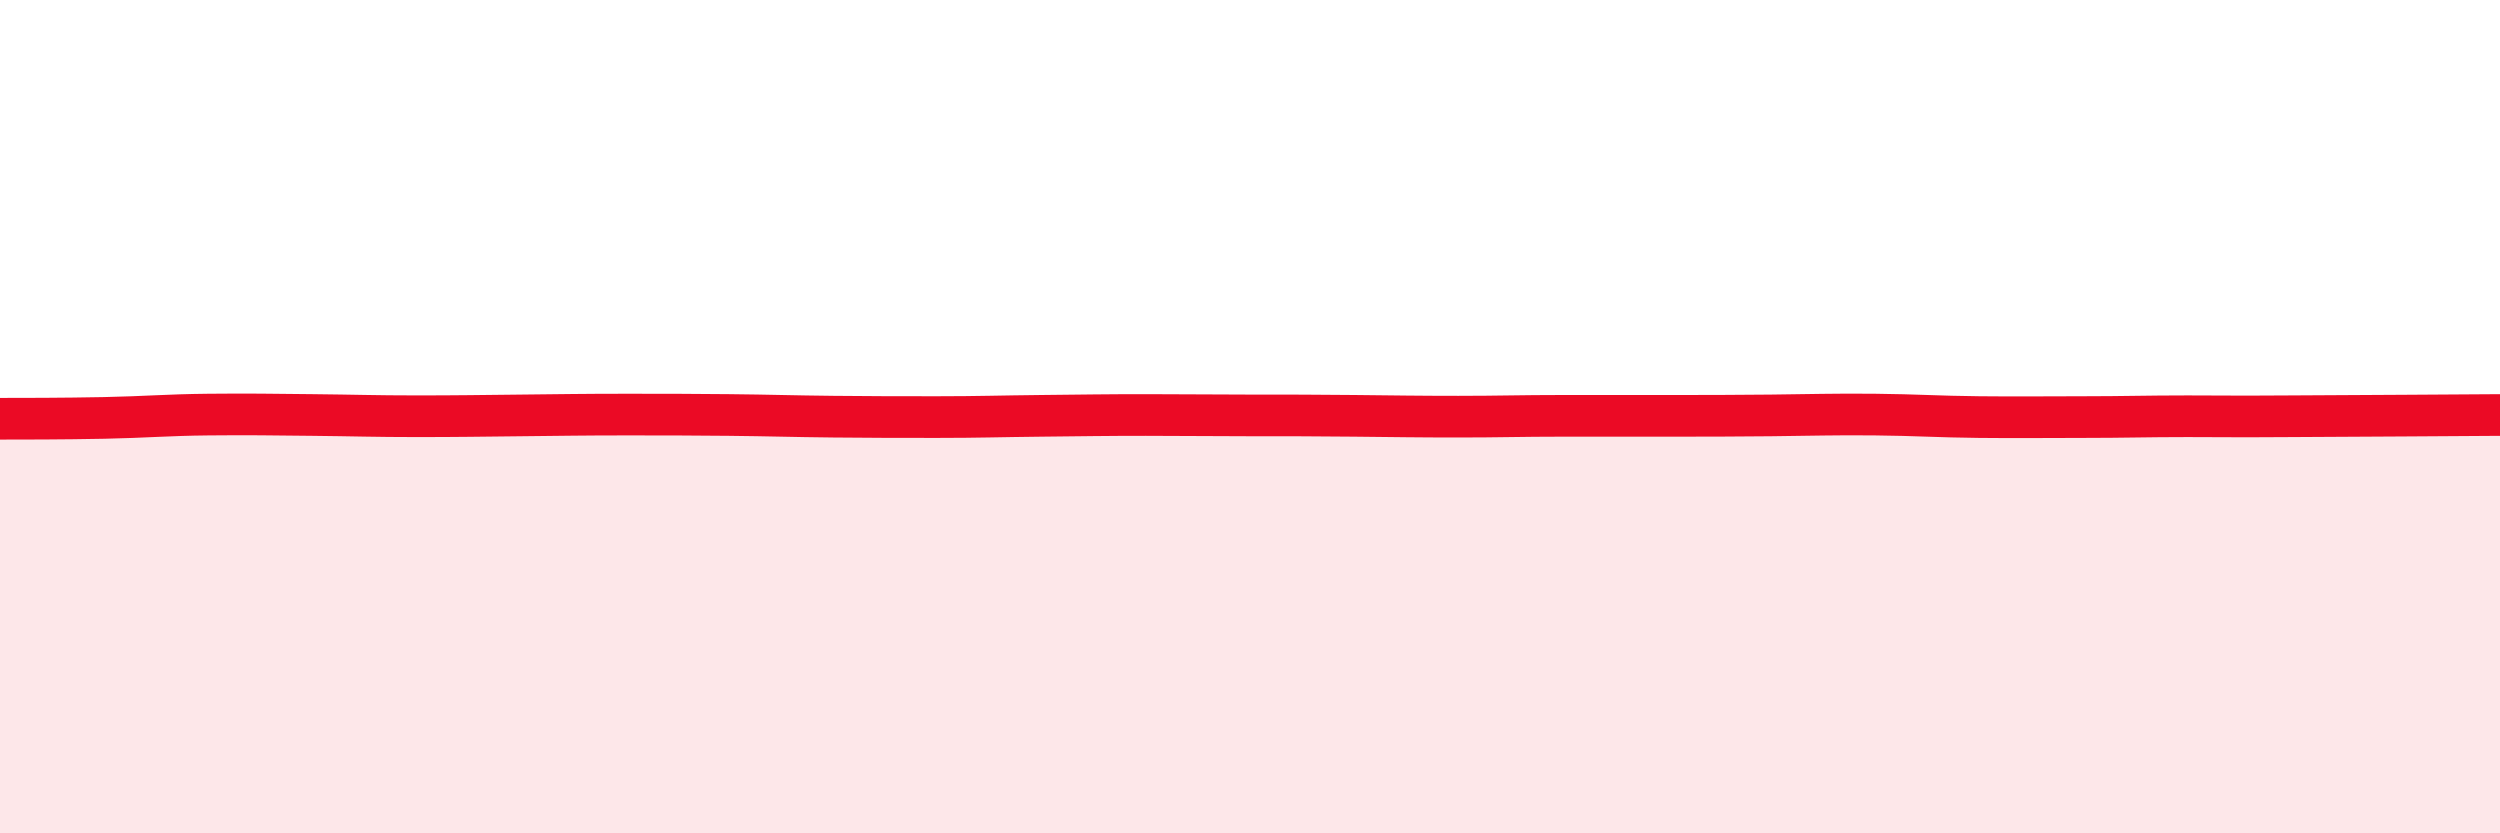 
    <svg width="60" height="20" viewBox="0 0 60 20" xmlns="http://www.w3.org/2000/svg">
      <path
        d="M 0,10.05 C 0.5,10.05 1.5,10.05 2.5,10.03 C 3.5,10.01 4,9.96 5,9.95 C 6,9.94 6.5,9.95 7.5,9.96 C 8.5,9.97 9,9.99 10,9.99 C 11,9.99 11.5,9.98 12.5,9.97 C 13.5,9.96 14,9.95 15,9.95 C 16,9.95 16.5,9.95 17.5,9.96 C 18.5,9.97 19,9.99 20,10 C 21,10.01 21.5,10.01 22.5,10.01 C 23.5,10.01 24,9.99 25,9.98 C 26,9.97 26.5,9.96 27.5,9.96 C 28.5,9.96 29,9.97 30,9.97 C 31,9.97 31.5,9.97 32.5,9.98 C 33.5,9.99 34,10 35,10 C 36,10 36.5,9.98 37.5,9.98 C 38.5,9.98 39,9.98 40,9.98 C 41,9.98 41.5,9.98 42.5,9.97 C 43.5,9.96 44,9.94 45,9.95 C 46,9.96 46.5,10 47.5,10.01 C 48.5,10.02 49,10.01 50,10.01 C 51,10.01 51.5,9.99 52.5,9.99 C 53.5,9.99 53.5,10 55,9.99 C 56.5,9.98 59,9.97 60,9.96L60 20L0 20Z"
        fill="#EB0A25"
        opacity="0.1"
        stroke-linecap="round"
        stroke-linejoin="round"
      />
      <path
        d="M 0,10.05 C 0.5,10.05 1.5,10.05 2.5,10.03 C 3.5,10.01 4,9.96 5,9.95 C 6,9.94 6.5,9.95 7.5,9.96 C 8.5,9.97 9,9.99 10,9.99 C 11,9.99 11.5,9.98 12.5,9.97 C 13.5,9.96 14,9.95 15,9.95 C 16,9.95 16.5,9.95 17.5,9.96 C 18.5,9.97 19,9.99 20,10 C 21,10.01 21.5,10.01 22.5,10.01 C 23.5,10.01 24,9.99 25,9.98 C 26,9.97 26.5,9.96 27.5,9.96 C 28.5,9.96 29,9.97 30,9.97 C 31,9.97 31.5,9.97 32.5,9.98 C 33.5,9.99 34,10 35,10 C 36,10 36.5,9.98 37.5,9.98 C 38.5,9.98 39,9.98 40,9.98 C 41,9.98 41.5,9.98 42.5,9.97 C 43.5,9.96 44,9.94 45,9.95 C 46,9.96 46.5,10 47.5,10.01 C 48.5,10.02 49,10.01 50,10.01 C 51,10.01 51.5,9.99 52.5,9.99 C 53.5,9.99 53.5,10 55,9.99 C 56.5,9.98 59,9.97 60,9.96"
        stroke="#EB0A25"
        stroke-width="1"
        fill="none"
        stroke-linecap="round"
        stroke-linejoin="round"
      />
    </svg>
  